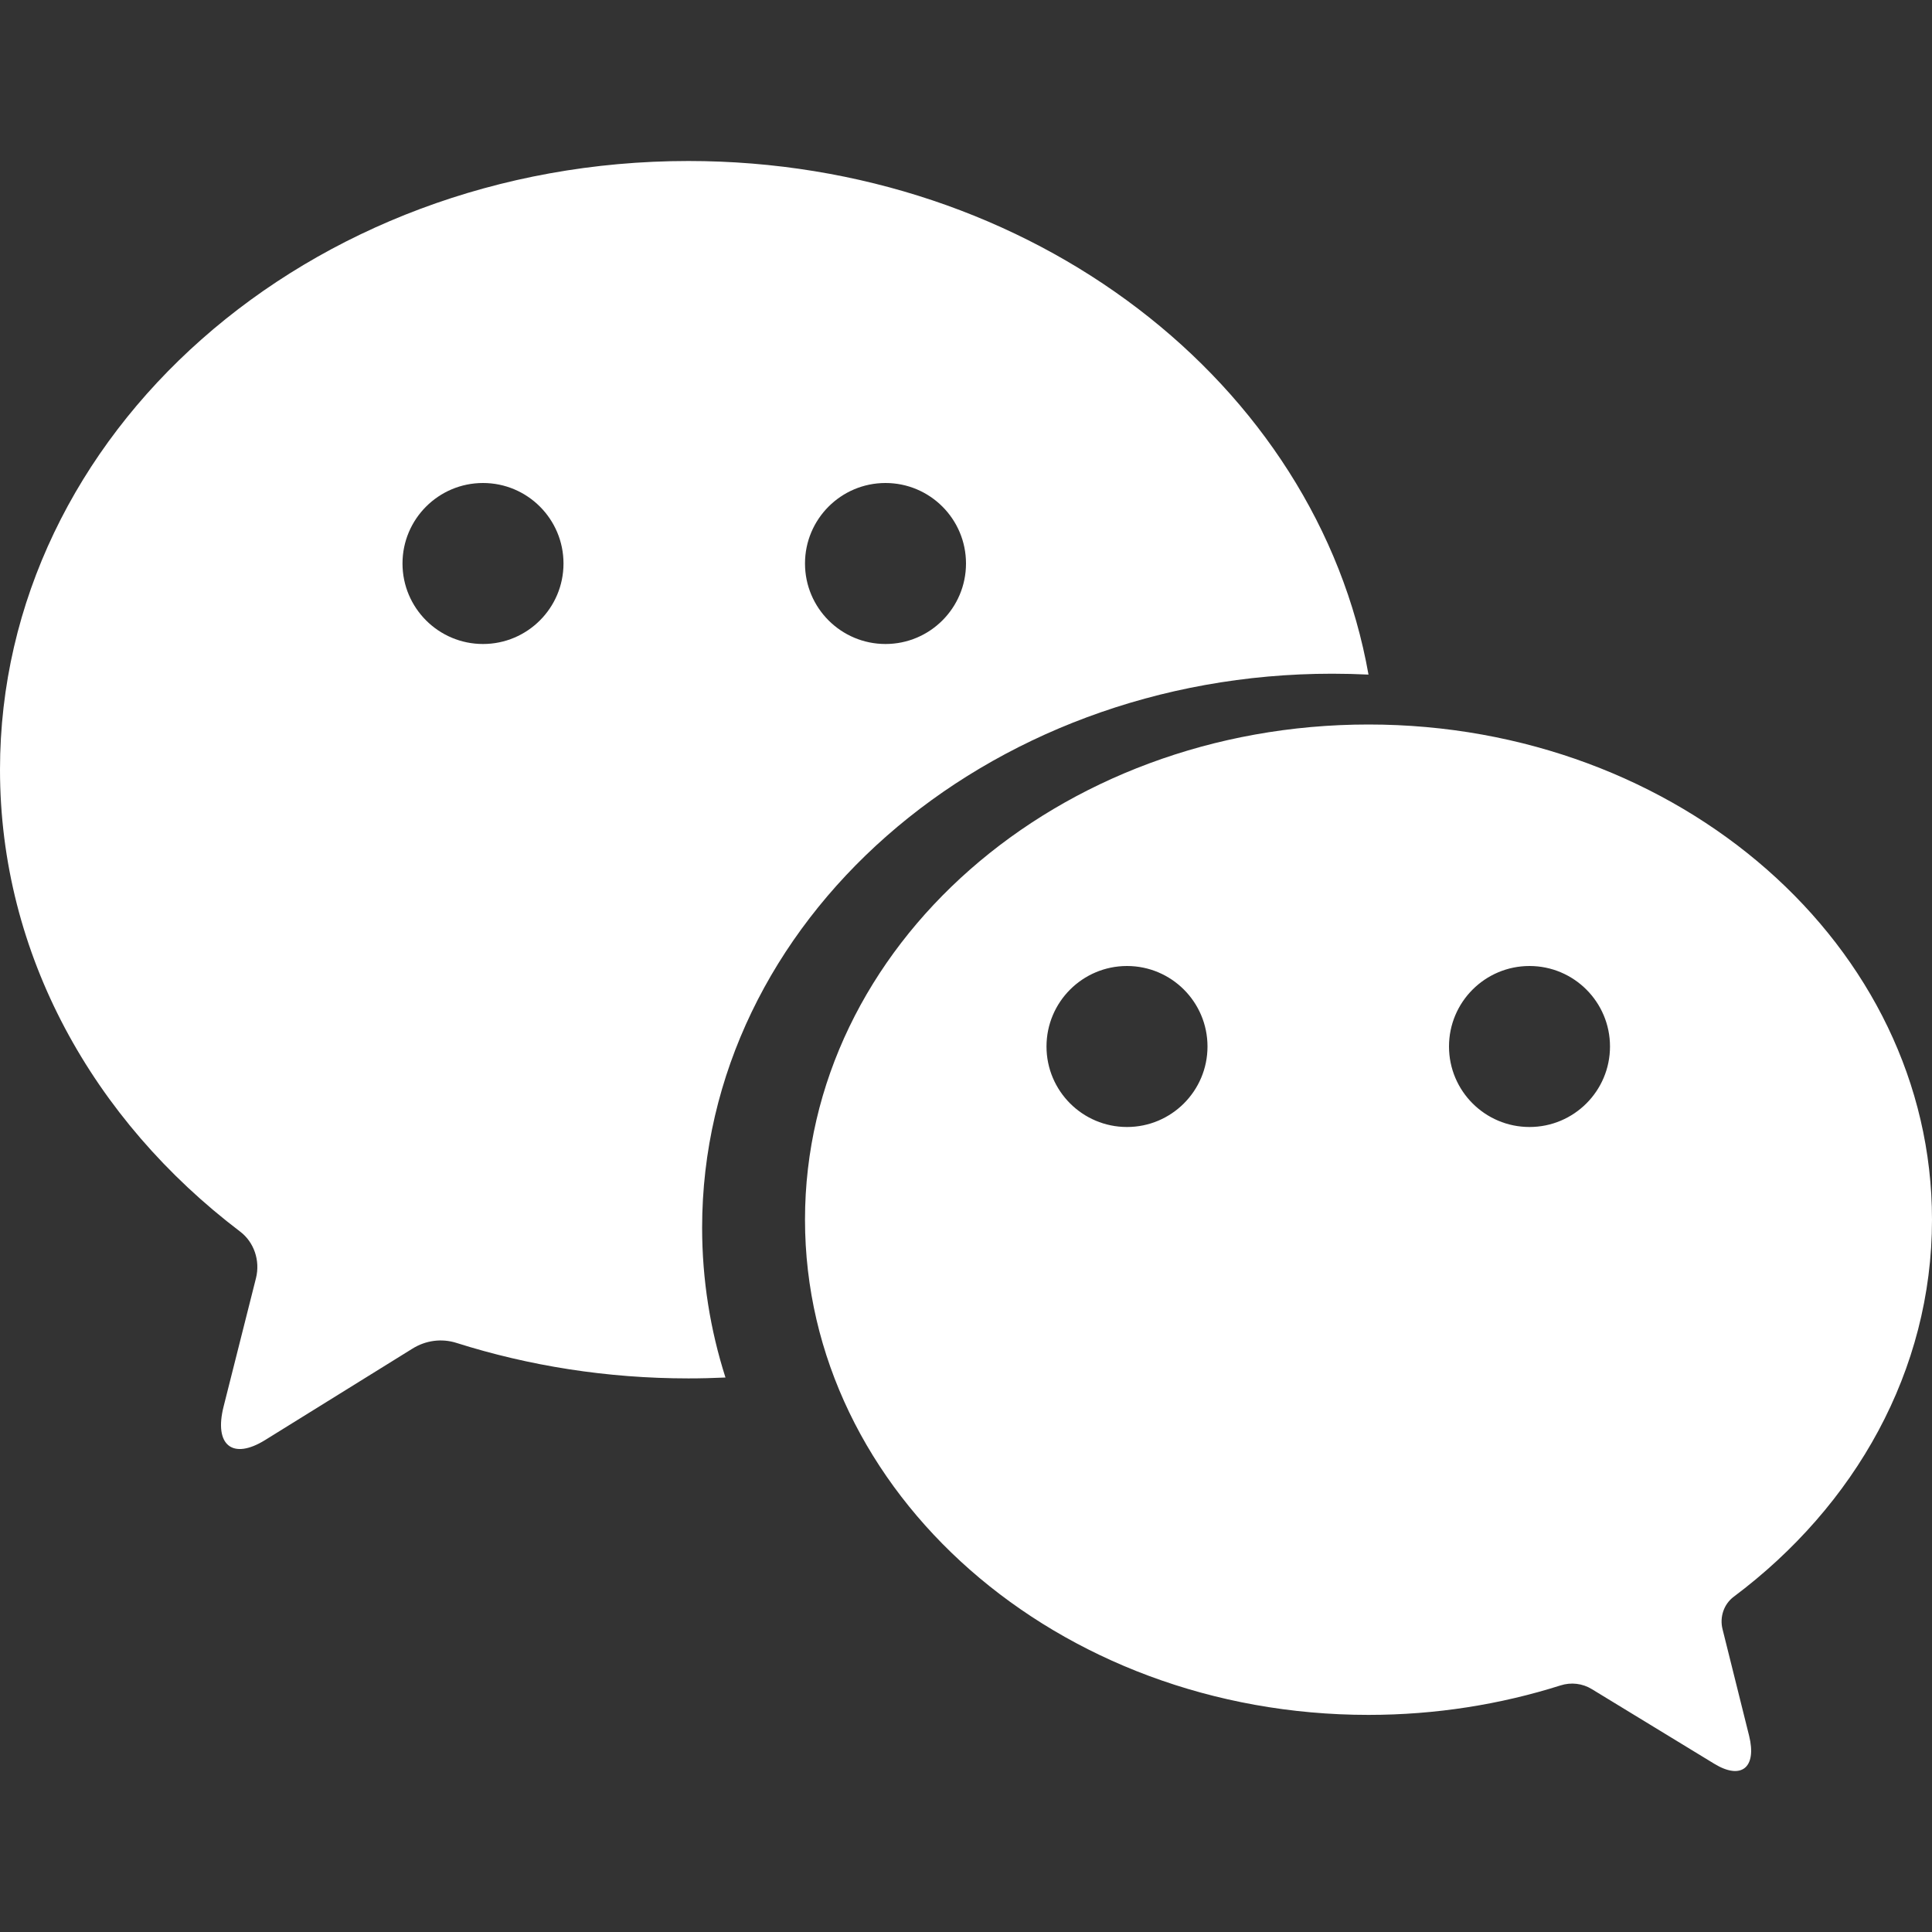 <?xml version="1.0" encoding="UTF-8"?>
<svg width="24px" height="24px" viewBox="0 0 24 24" version="1.1" xmlns="http://www.w3.org/2000/svg" xmlns:xlink="http://www.w3.org/1999/xlink">
    <rect x="0" y="0" width="24" height="24" fill="#333333" stroke="none"/>
    <!-- Generator: sketchtool 51.2 (57519) - http://www.bohemiancoding.com/sketch -->
    <title>6C4C2763-9A67-4916-9492-05DD8B2D2E56</title>
    <desc>Created with sketchtool.</desc>
    <defs></defs>
    <g id="Symbols" stroke="none" stroke-width="1" fill="none" fill-rule="evenodd">
        <g id="Buttons/SNS---WeChat" transform="translate(-17, -14)" fill="#FFFFFF">
            <g id="Group-3" transform="translate(17, 14)">
                <path d="M21.536,19.836 C23.044,18.708 24,17.028 24,15.151 C24,11.754 20.866,9 17,9 C13.134,9 10,11.754 10,15.151 C10,18.549 13.134,21.303 17,21.303 C17.837,21.303 18.64,21.173 19.385,20.937 C19.516,20.895 19.658,20.911 19.776,20.984 L21.295,21.91 C21.631,22.115 21.826,21.959 21.728,21.562 L21.398,20.238 C21.36,20.087 21.415,19.927 21.536,19.836 M19,14 C18.448,14 18,13.552 18,13 C18,12.448 18.448,12 19,12 C19.552,12 20,12.448 20,13 C20,13.552 19.552,14 19,14 M14,14 C13.448,14 13,13.552 13,13 C13,12.448 13.448,12 14,12 C14.552,12 15,12.448 15,13 C15,13.552 14.552,14 14,14 M6,8 C5.448,8 5,7.552 5,7 C5,6.448 5.448,6 6,6 C6.552,6 7,6.448 7,7 C7,7.552 6.552,8 6,8 M11,6 C11.552,6 12,6.448 12,7 C12,7.552 11.552,8 11,8 C10.448,8 10,7.552 10,7 C10,6.448 10.448,6 11,6 M16.55,8.369 C16.701,8.369 16.851,8.373 17,8.38 C16.359,4.765 12.821,2 8.552,2 C3.829,2 0,5.385 0,9.561 C0,11.857 1.157,13.914 2.984,15.3 C3.156,15.431 3.234,15.66 3.18,15.877 L2.778,17.471 C2.656,17.952 2.888,18.14 3.293,17.889 L5.124,16.753 C5.289,16.65 5.487,16.624 5.67,16.682 C6.57,16.967 7.54,17.123 8.552,17.123 C8.706,17.123 8.859,17.119 9.012,17.112 C8.823,16.52 8.722,15.896 8.722,15.251 C8.722,11.45 12.227,8.369 16.55,8.369" id="Combined-Shape"></path>
            </g>
        </g>
    </g>
</svg>